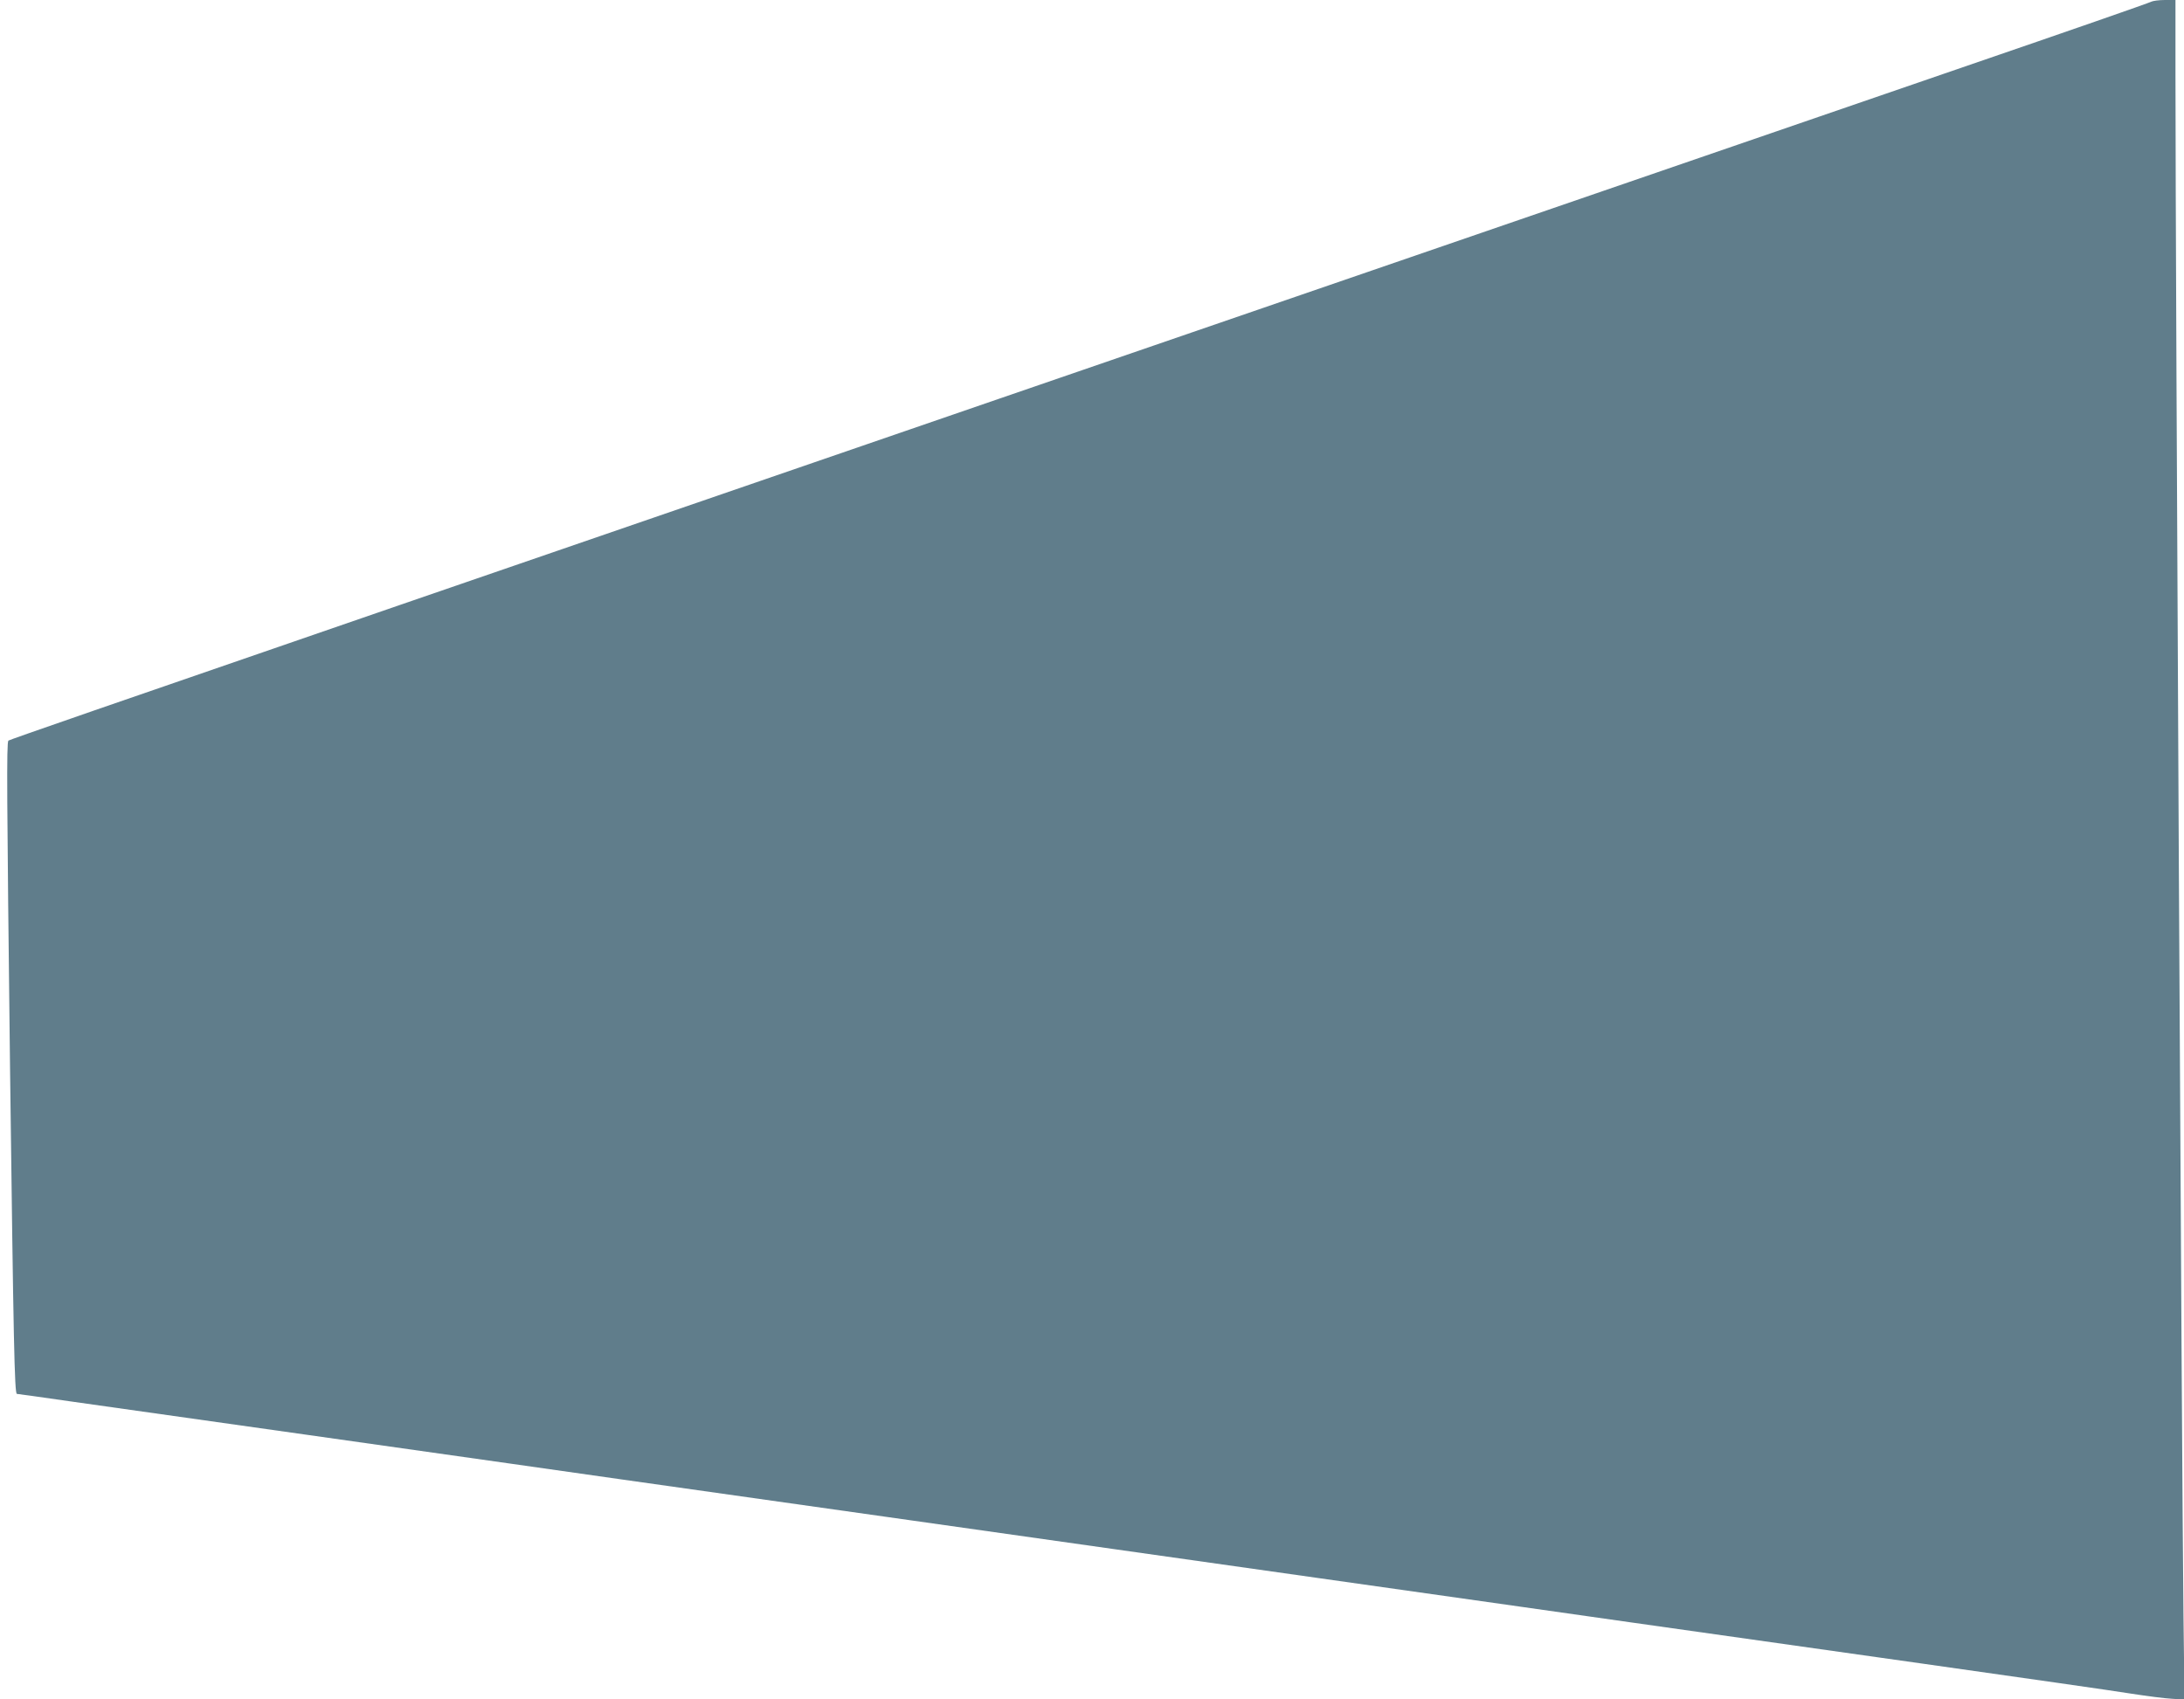 <?xml version="1.0" standalone="no"?>
<!DOCTYPE svg PUBLIC "-//W3C//DTD SVG 20010904//EN"
 "http://www.w3.org/TR/2001/REC-SVG-20010904/DTD/svg10.dtd">
<svg version="1.0" xmlns="http://www.w3.org/2000/svg"
 width="1280pt" height="996pt" viewBox="0 0 1280 996"
 preserveAspectRatio="xMidYMid meet">
<g transform="translate(0,996) scale(0.1,-0.1)"
fill="#607d8b" stroke="none">
<path d="M12608 9950 c-9 -6 -492 -174 -1075 -374 -9204 -3166 -11479 -3949
-11484 -3957 -11 -18 -9 -308 10 -1934 20 -1584 26 -1895 40 -1895 4 0 148
-20 321 -45 173 -24 794 -112 1380 -195 586 -83 1126 -159 1200 -170 151 -22
753 -107 2330 -330 586 -83 1126 -159 1200 -170 74 -11 614 -87 1200 -170 586
-83 1126 -159 1200 -170 150 -22 740 -105 2330 -330 586 -83 1139 -162 1230
-177 91 -14 198 -28 239 -30 l74 -5 -6 489 c-10 830 -47 7894 -47 9038 l0 435
-62 0 c-35 0 -70 -5 -80 -10z"/>
</g>
</svg>
